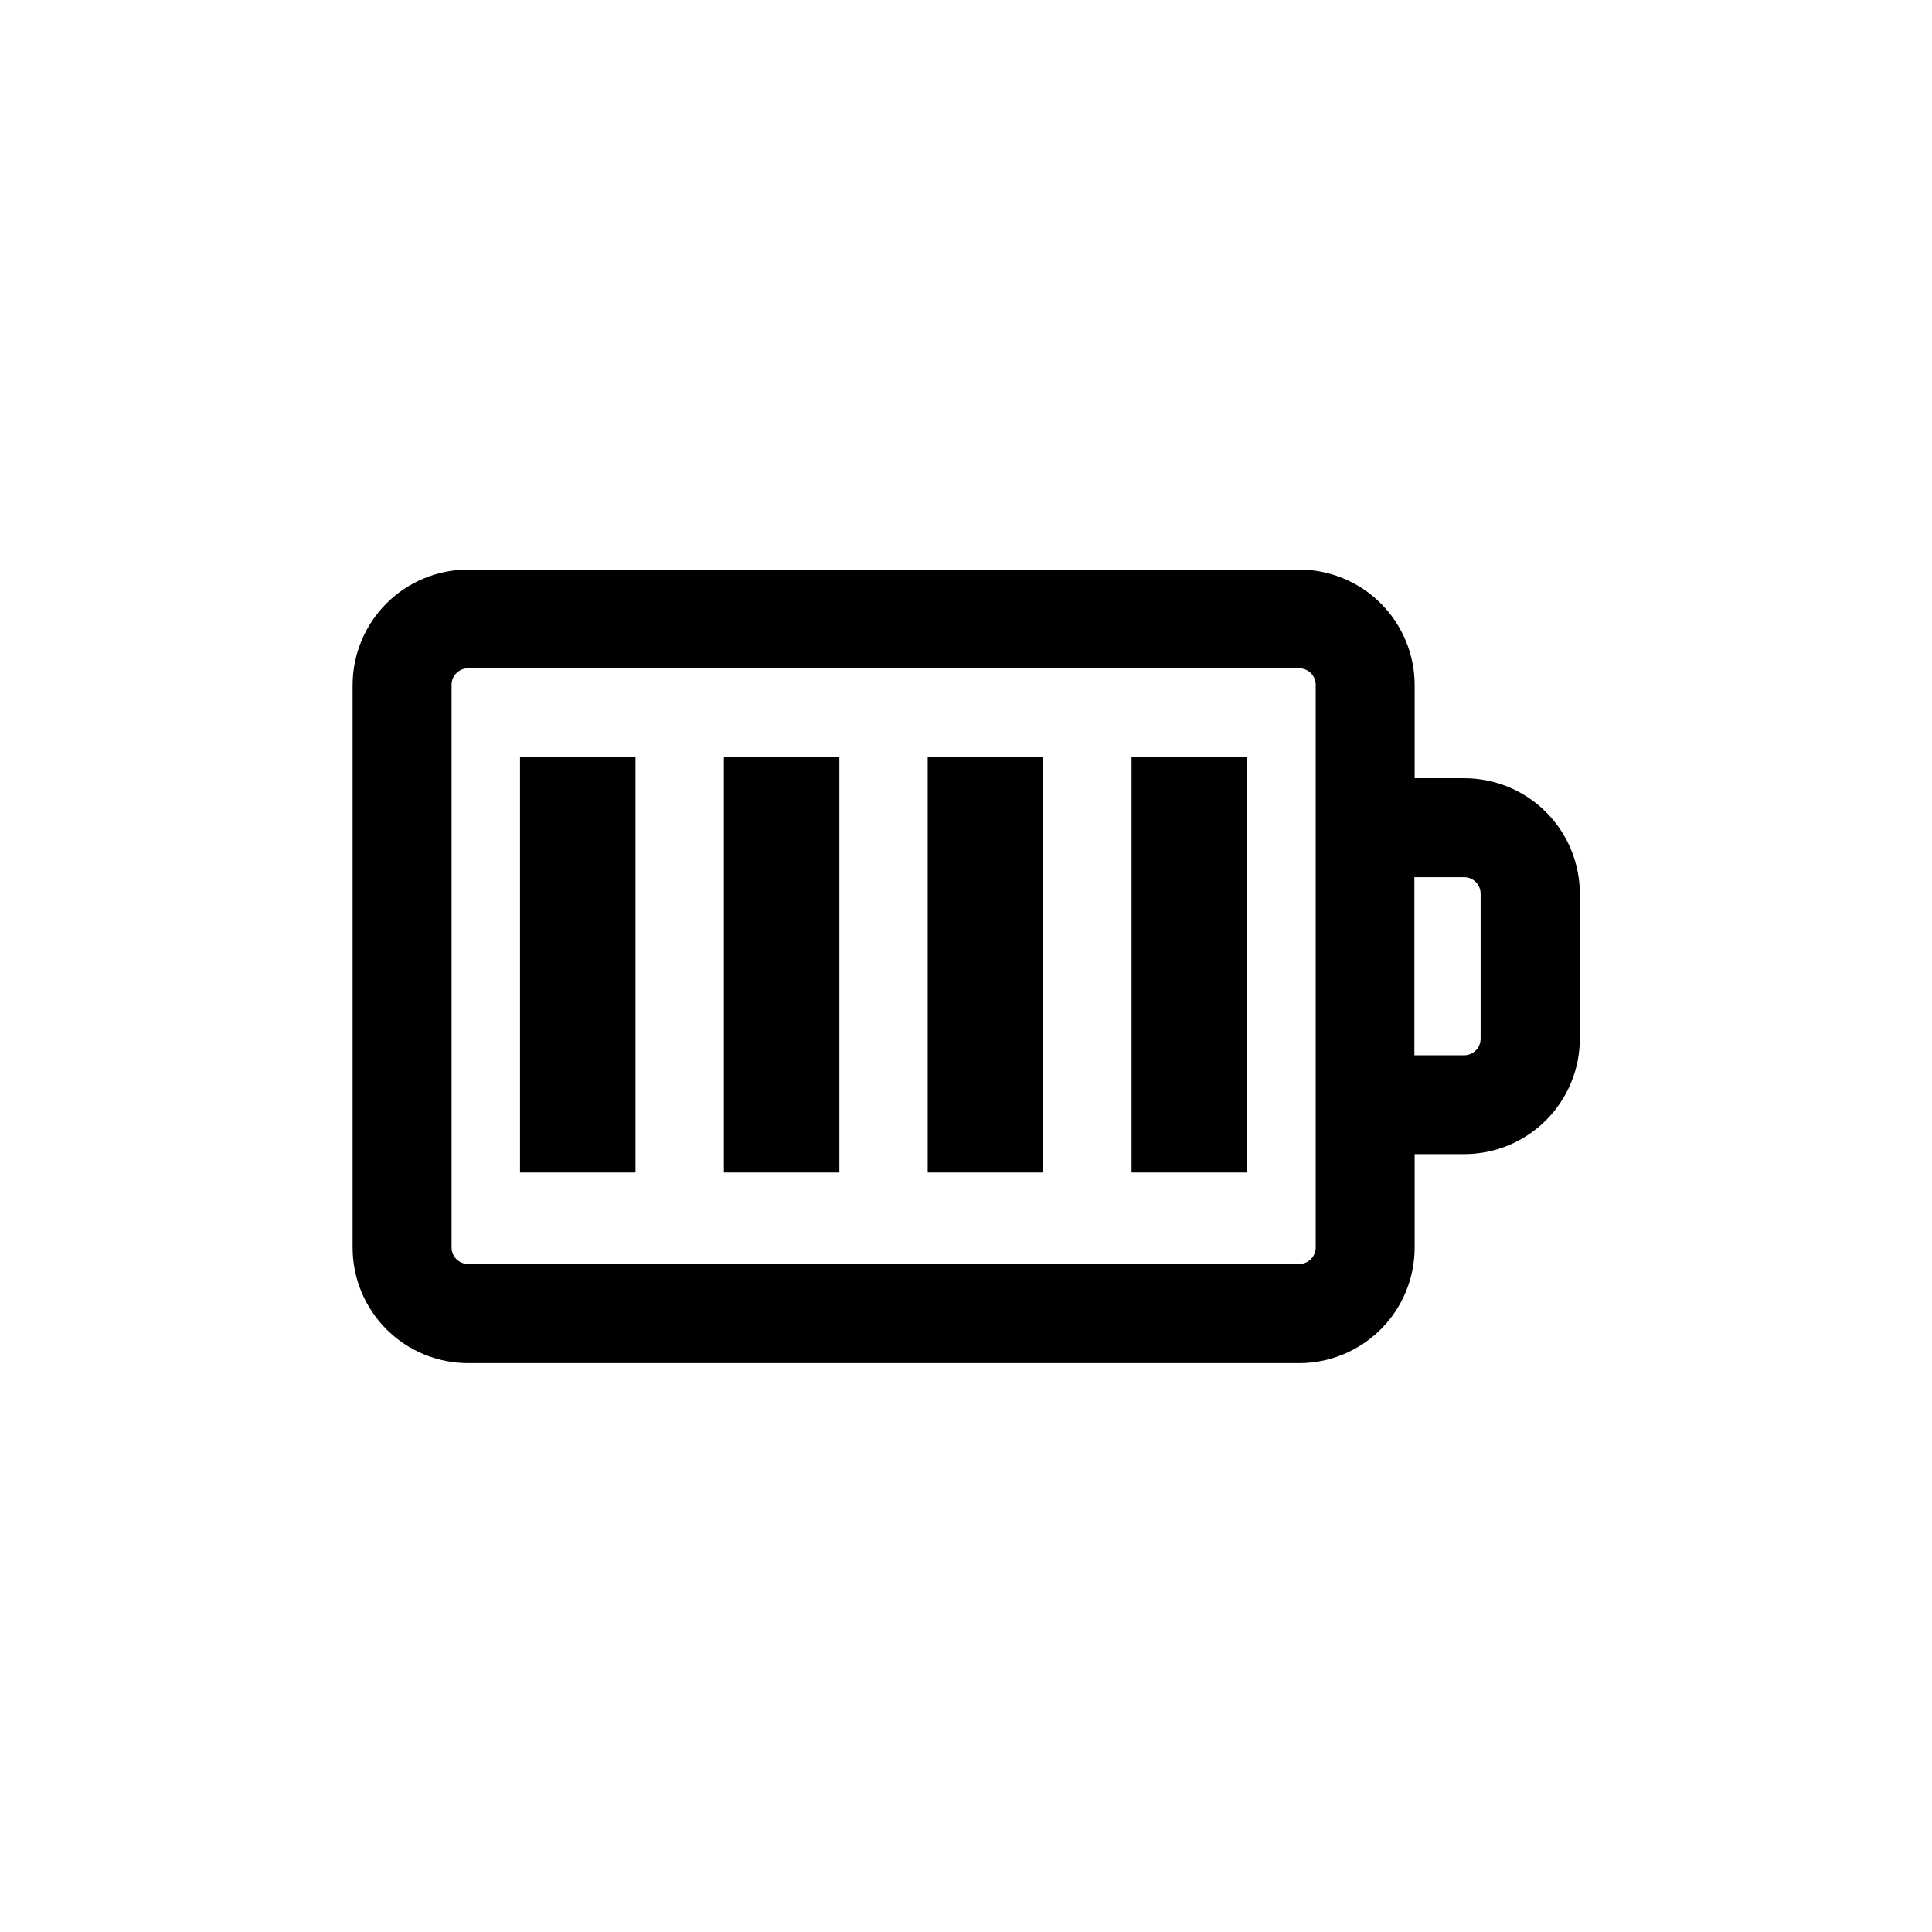 <?xml version="1.0" encoding="UTF-8"?>
<!-- Uploaded to: ICON Repo, www.iconrepo.com, Generator: ICON Repo Mixer Tools -->
<svg fill="#000000" width="800px" height="800px" version="1.1" viewBox="144 144 512 512" xmlns="http://www.w3.org/2000/svg">
 <g>
  <path d="m532.08 350.24h-13.18v-24.758c-0.023-8.102-3.258-15.863-8.992-21.586-5.731-5.727-13.5-8.945-21.602-8.953h-220.27c-8.109 0.008-15.887 3.234-21.621 8.969-5.734 5.738-8.961 13.512-8.969 21.625v149.12c0.008 8.109 3.234 15.887 8.969 21.621 5.734 5.734 13.512 8.961 21.621 8.969h220.27c8.109-0.008 15.887-3.234 21.621-8.969 5.734-5.734 8.961-13.512 8.973-21.621v-24.809h13.18c8.113-0.008 15.887-3.234 21.625-8.969 5.734-5.738 8.961-13.512 8.969-21.625v-38.461c-0.02-8.102-3.25-15.871-8.984-21.598-5.734-5.727-13.504-8.949-21.609-8.957zm-39.402 13.113v111.25-0.004c0 1.16-0.461 2.273-1.281 3.09-0.82 0.82-1.93 1.281-3.09 1.281h-220.27c-2.414 0-4.367-1.957-4.367-4.371v-149.12c0-2.41 1.953-4.367 4.367-4.367h220.27c1.16 0 2.269 0.457 3.09 1.277 0.82 0.82 1.281 1.934 1.281 3.09zm43.703 55.941v-0.004c-0.008 2.41-1.961 4.363-4.371 4.371h-13.18v-47.199h13.18c1.16 0 2.273 0.457 3.09 1.277 0.82 0.82 1.281 1.934 1.281 3.09z"/>
  <path d="m281.81 344.59h30.609v110.14h-30.609z"/>
  <path d="m335.83 344.59h30.609v110.14h-30.609z"/>
  <path d="m389.85 344.59h30.609v110.14h-30.609z"/>
  <path d="m443.87 344.59h30.609v110.14h-30.609z"/>
 </g>
</svg>
